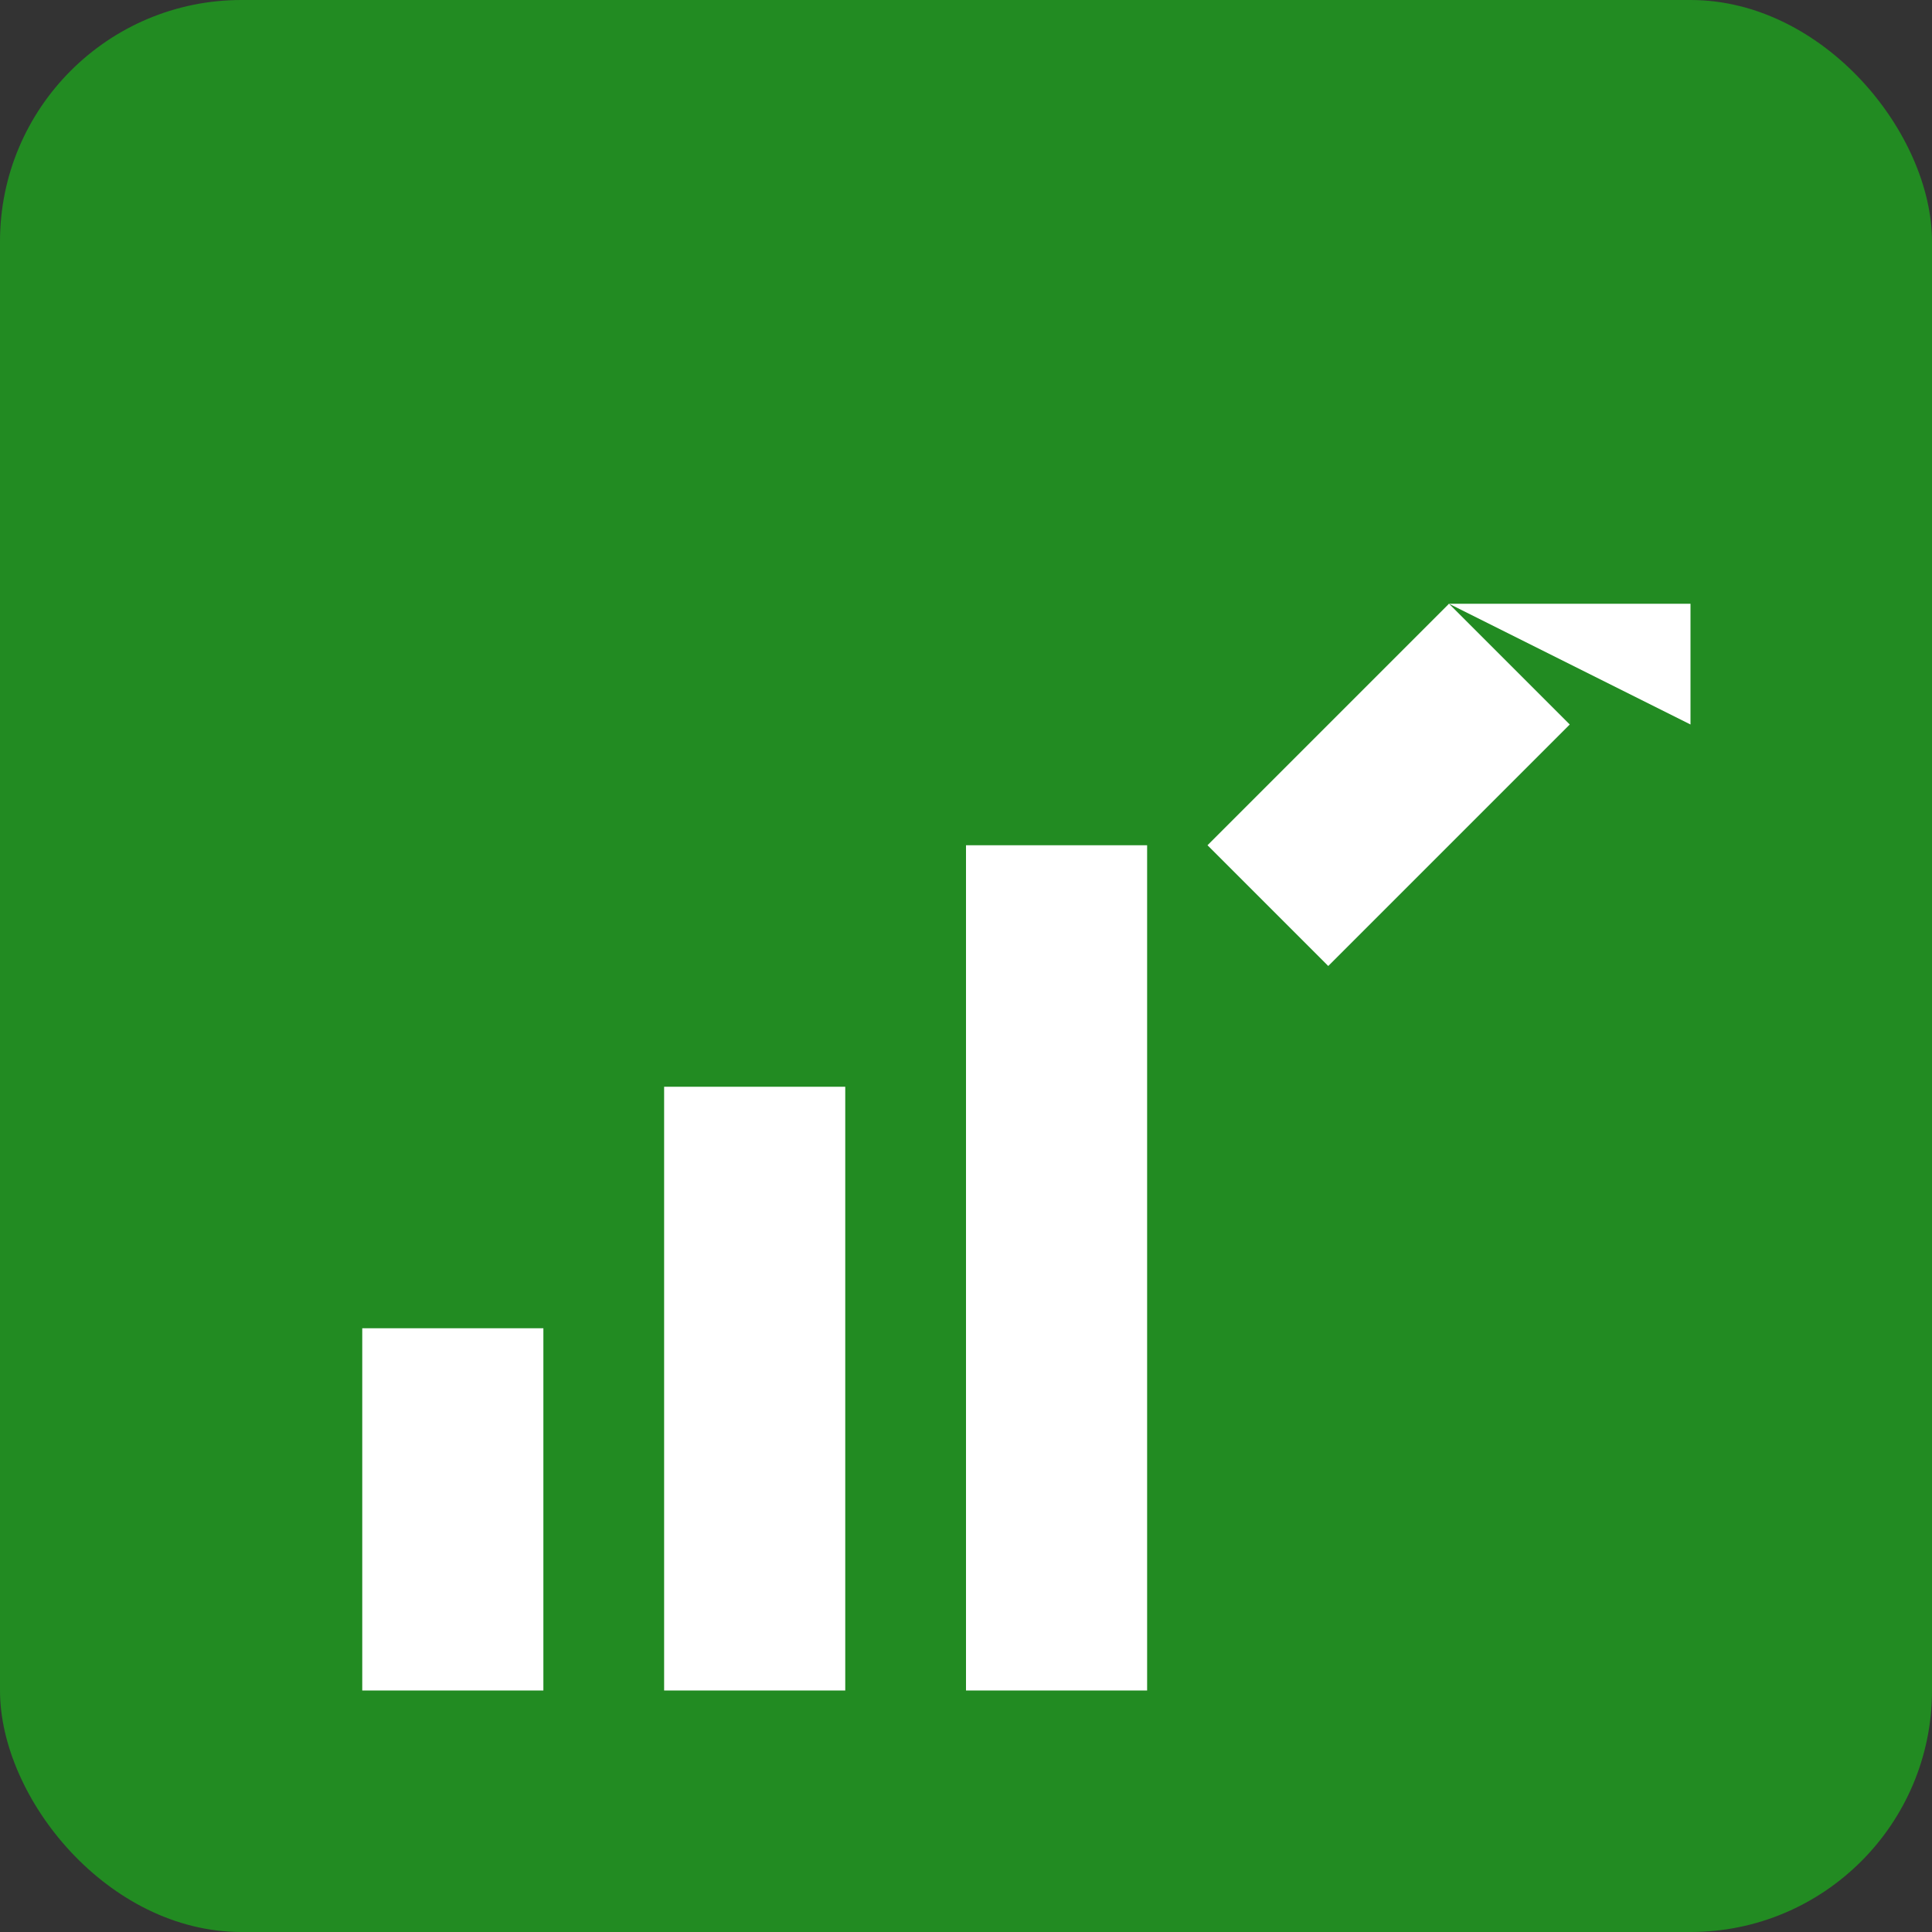 <svg width="32" height="32" viewBox="0 0 32 32" fill="none" xmlns="http://www.w3.org/2000/svg">
  <rect x="0" y="0" width="32" height="32" fill="#333333" stroke="none"/>
  <rect width="32" height="32" rx="4" fill="#228B22"/>
  <g fill="white">
    <!-- Bar chart bars -->
    <rect x="6" y="22" width="3" height="6"/>
    <rect x="11" y="18" width="3" height="10"/>
    <rect x="16" y="14" width="3" height="14"/>
    <!-- Growth arrow -->
    <path d="M20 14 L24 10 L26 12 L22 16 L20 14Z"/>
    <path d="M24 10 L24 14 L22 14 L24 10Z"/>
    <path d="M24 10 L28 10 L28 12 L24 10Z"/>
  </g>
</svg>